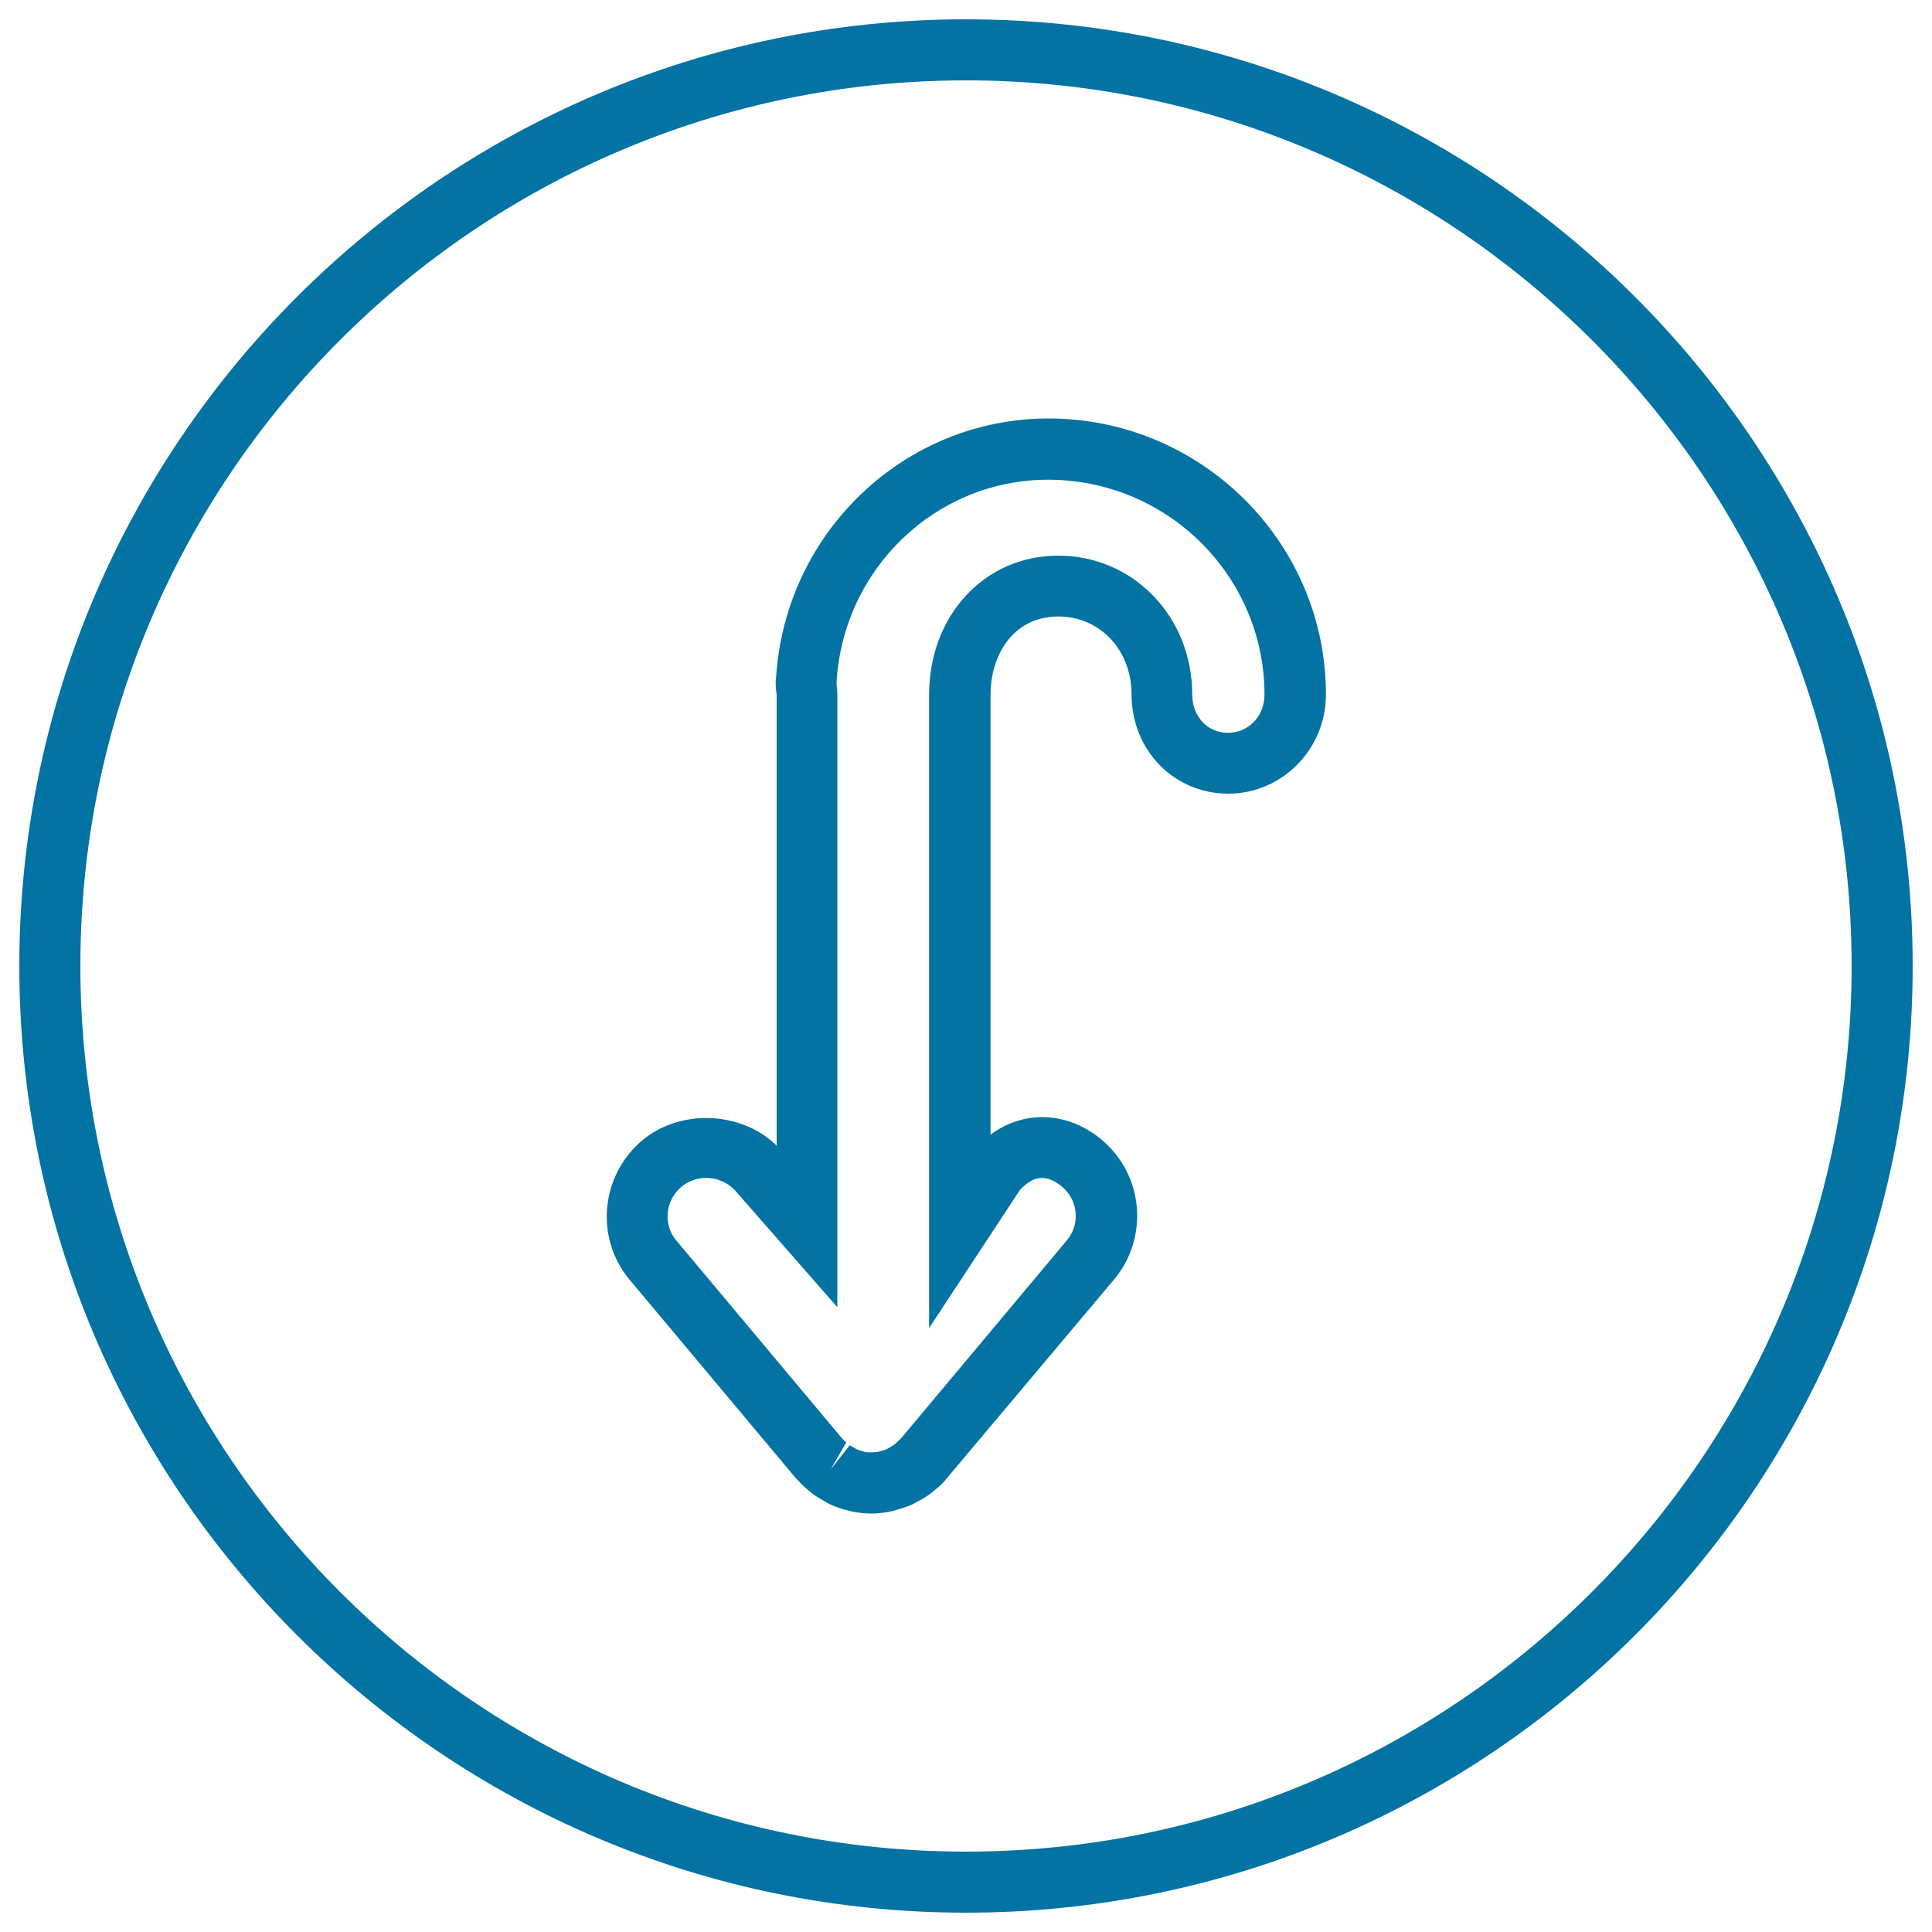 <svg xmlns="http://www.w3.org/2000/svg" viewBox="0 0 1000 1000" style="fill:#0273a2">
<title>Circular Backwards Button SVG icon</title>
<g><g><path d="M451,783.4c-3.5,0-7.1-0.4-10.7-1.2l-2.9-0.8c-2.6-0.7-5.1-1.5-7.4-2.6c-1.1-0.5-2-1-2.9-1.6c-1.9-1-3.9-2.2-5.8-3.5c-1.5-1.1-2.3-1.8-3.2-2.6c-1.5-1.2-3.3-2.9-4.9-4.7l-1.2-1.2l-86.1-102.8c-18.1-21.6-15.1-54,6.6-72.2c19.7-16.5,51.5-15,69.5,2.8V359.6c-0.3-2.5-0.8-5.5-0.3-8.9c4.7-75.2,66.5-134.1,141-134.1c79.1,0,143.6,64.1,143.6,142.9c0,28.3-22.7,51.3-50.6,51.3c-28,0-50-22.5-50-51.3c0-23-16.3-40.4-37.8-40.4c-24.2,0-35.2,20.9-35.2,40.4v227.8c17.3-12.9,40-12.1,57.6,2.7c21.7,18.2,24.5,50.6,6.3,72.3l-88,104.6c-1.5,1.6-3,3-4.7,4.3c-0.9,0.8-1.6,1.4-2.4,2c-2.6,1.8-4.5,3-6.6,4c-0.6,0.3-1.5,0.9-2.5,1.4c-2.7,1.2-5.1,2-7.7,2.7c-0.9,0.3-1.7,0.6-2.7,0.8C458,783,454.5,783.4,451,783.4z M365.5,609.7c-4.7,0-9.3,1.6-12.8,4.6c-8.4,7-9.6,19.5-2.7,27.7l86,102.7c1,1,1.4,1.5,2,1.9l-8,13.9l9.8-12.4c0.2,0.1,1,0.6,1.8,1l1.9,1.1c0.6,0.3,1.6,0.5,2.6,0.8l1.8,0.6c1,0.1,4.3,0.4,7.4-0.3c-0.3,0,0.6-0.3,1.6-0.5c0.2-0.1,1.2-0.3,2.1-0.7l1.5-0.9c0.8-0.4,1.6-0.9,2.4-1.5c1.6-1.4,2.1-1.9,2.6-2.4l1.3-1.3L552.2,642c7-8.3,5.9-20.7-2.4-27.7c-2.5-2.1-6.3-4.6-10.5-4.6c-4.8,0-8.8,3.4-11.5,6.4l-46.9,71.3V359.6c0-41,28.7-72,66.8-72c38.9,0,69.4,31.6,69.4,72c0,11.2,7.9,19.7,18.4,19.7c10.7,0,19-8.6,19-19.7c0-61.4-50.2-111.3-112-111.3c-58.1,0-106.2,46.1-109.5,105l0,0.9c0.3,2.3,0.4,3.8,0.4,5.4v317L381.2,617C377.2,612.3,371.6,609.7,365.5,609.7z"/></g><g><path d="M500,990C229.8,990,10,770.2,10,500C10,229.8,229.8,10,500,10c270.2,0,490,219.8,490,490C990,770.2,770.2,990,500,990z M500,41.6C247.2,41.6,41.6,247.2,41.6,500c0,252.7,205.6,458.4,458.4,458.4c252.7,0,458.4-205.6,458.4-458.4C958.4,247.2,752.7,41.6,500,41.6z"/></g></g>
</svg>